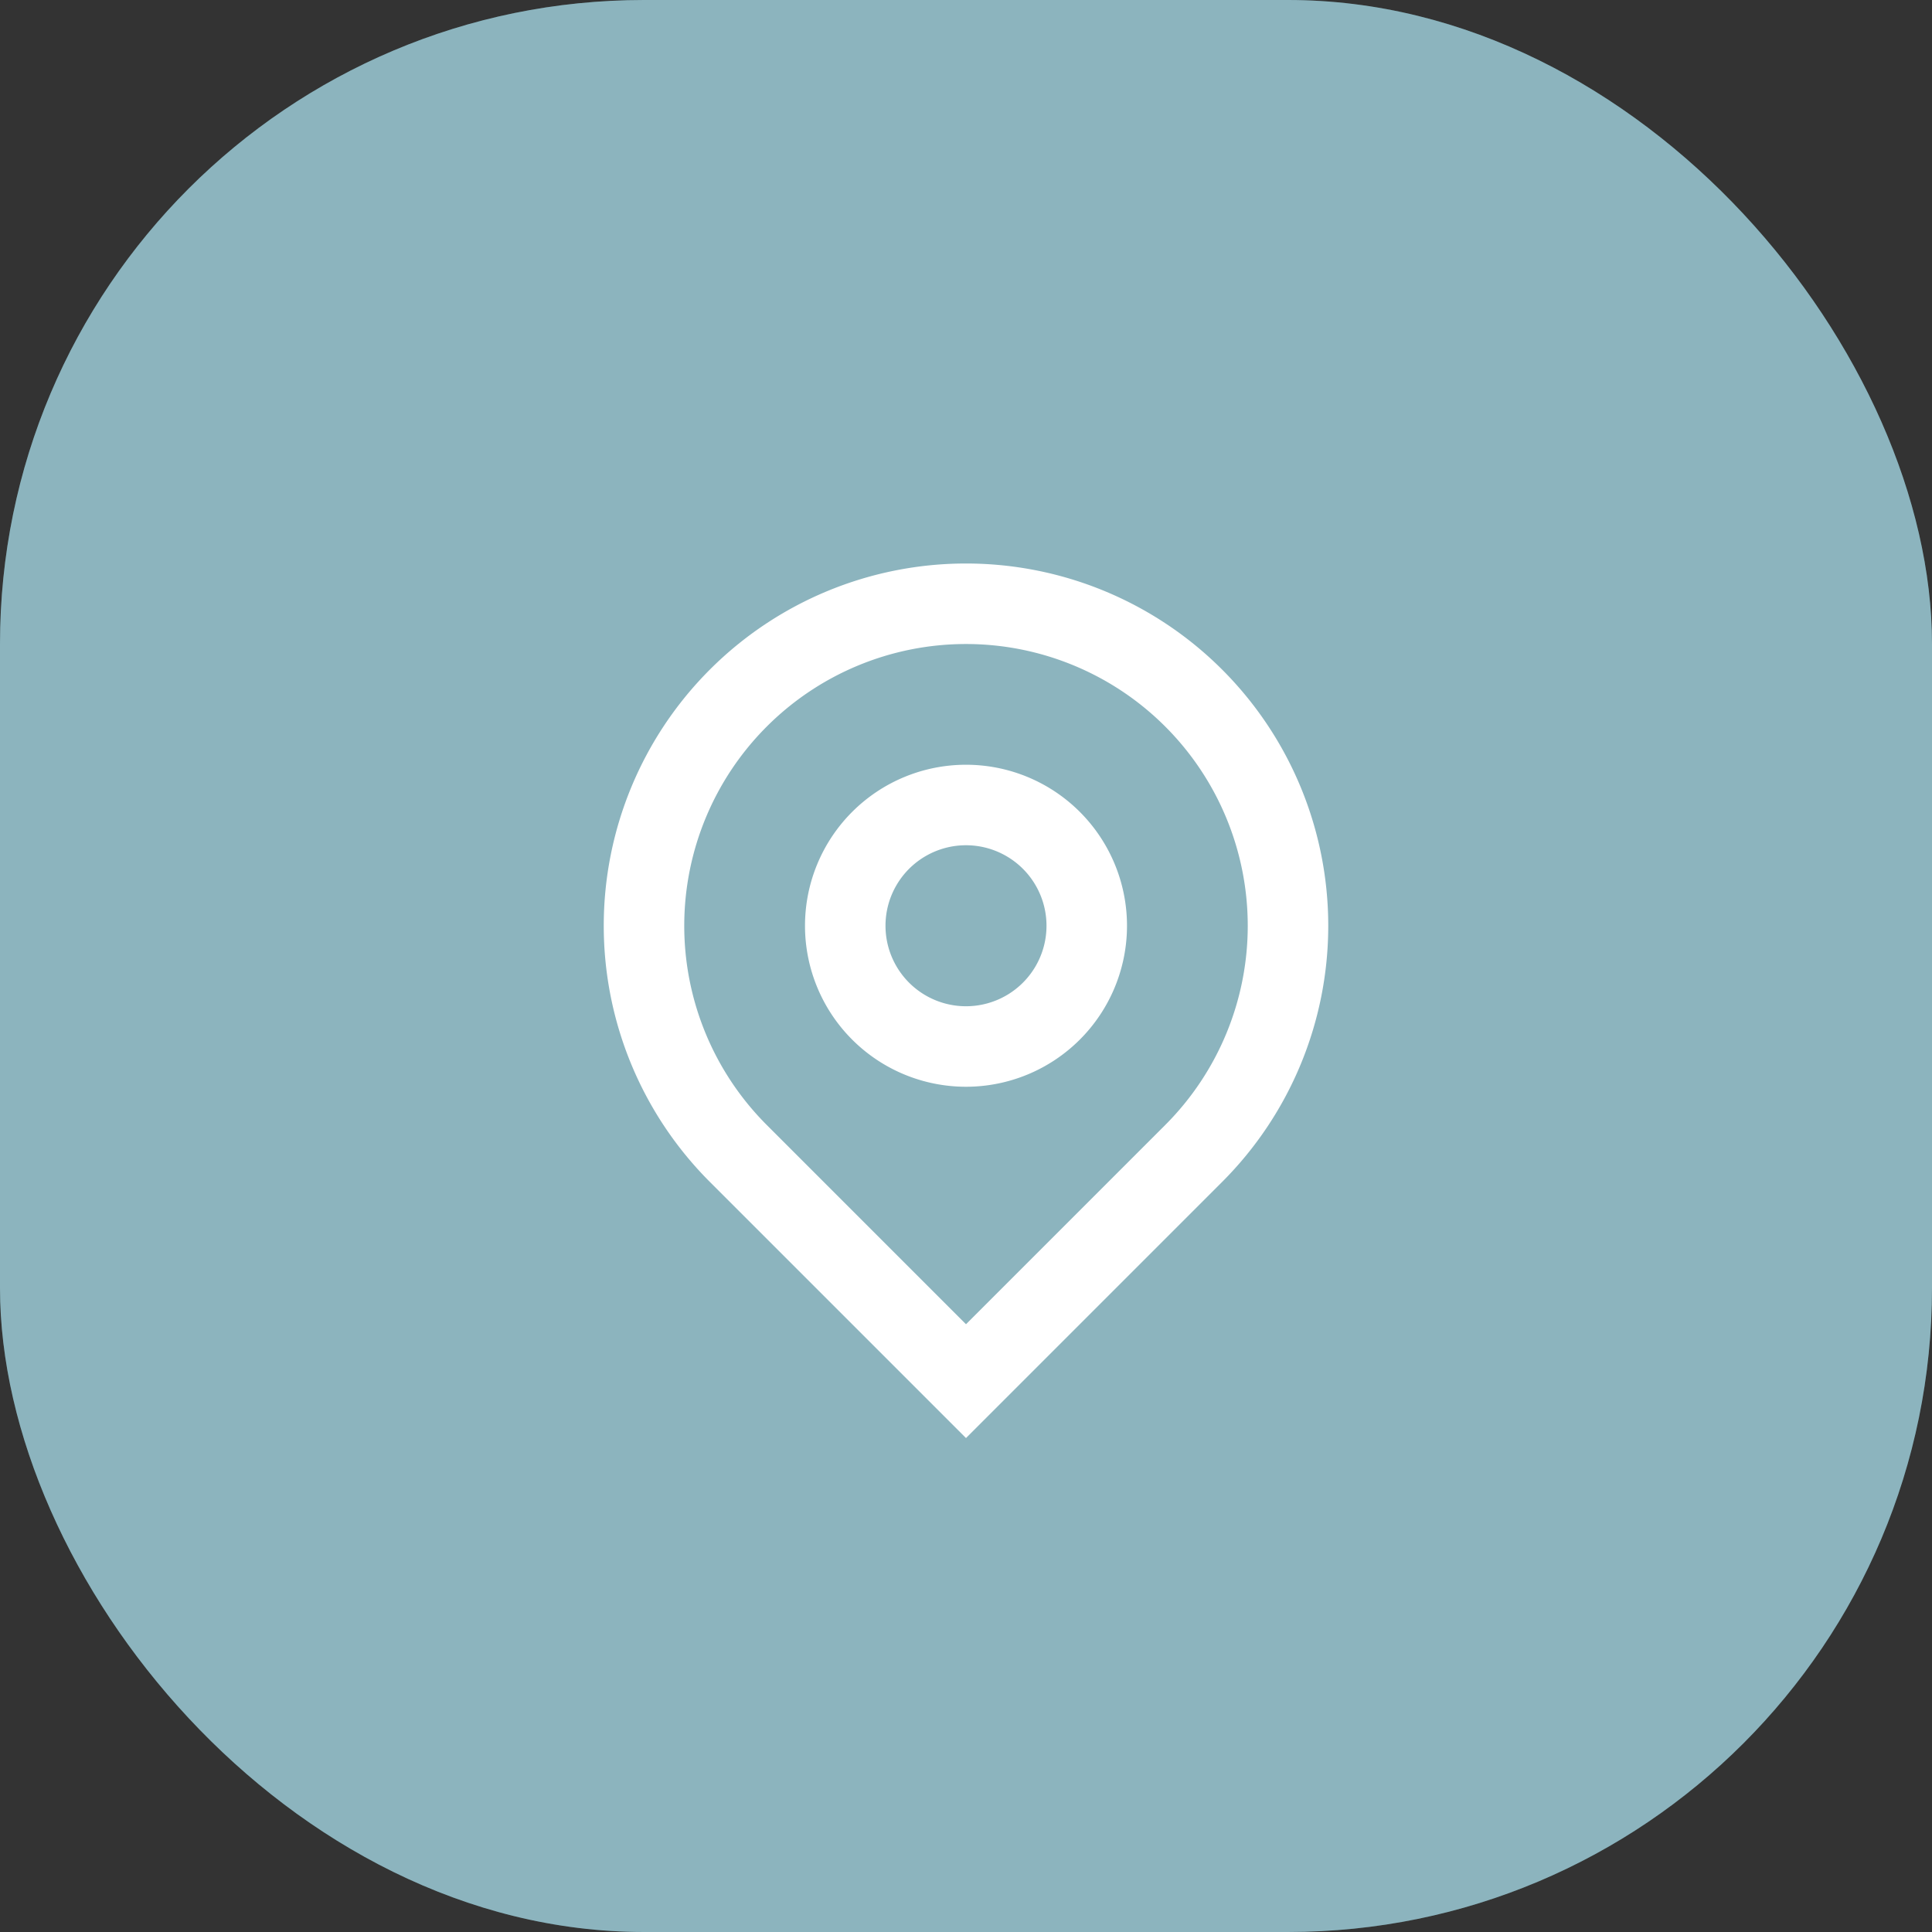<svg xmlns="http://www.w3.org/2000/svg" width="48" height="48" fill="none" viewBox="0 0 48 48">
  <rect x="0" y="0" width="48" height="48" fill="#333333" stroke="none"/>
  <rect width="48" height="48" fill="#5993A1" rx="16"/>
  <rect width="48" height="48" fill="#fff" fill-opacity=".31" rx="16"/>
  <path fill="#fff" d="m24 32.9 4.95-4.95a7 7 0 1 0-9.9 0L24 32.9Zm0 2.828-6.364-6.364a9 9 0 1 1 12.728 0L24 35.728ZM24 25a2 2 0 1 0 0-4 2 2 0 0 0 0 4Zm0 2a4 4 0 1 1 0-8 4 4 0 0 1 0 8Z"/>
</svg>
